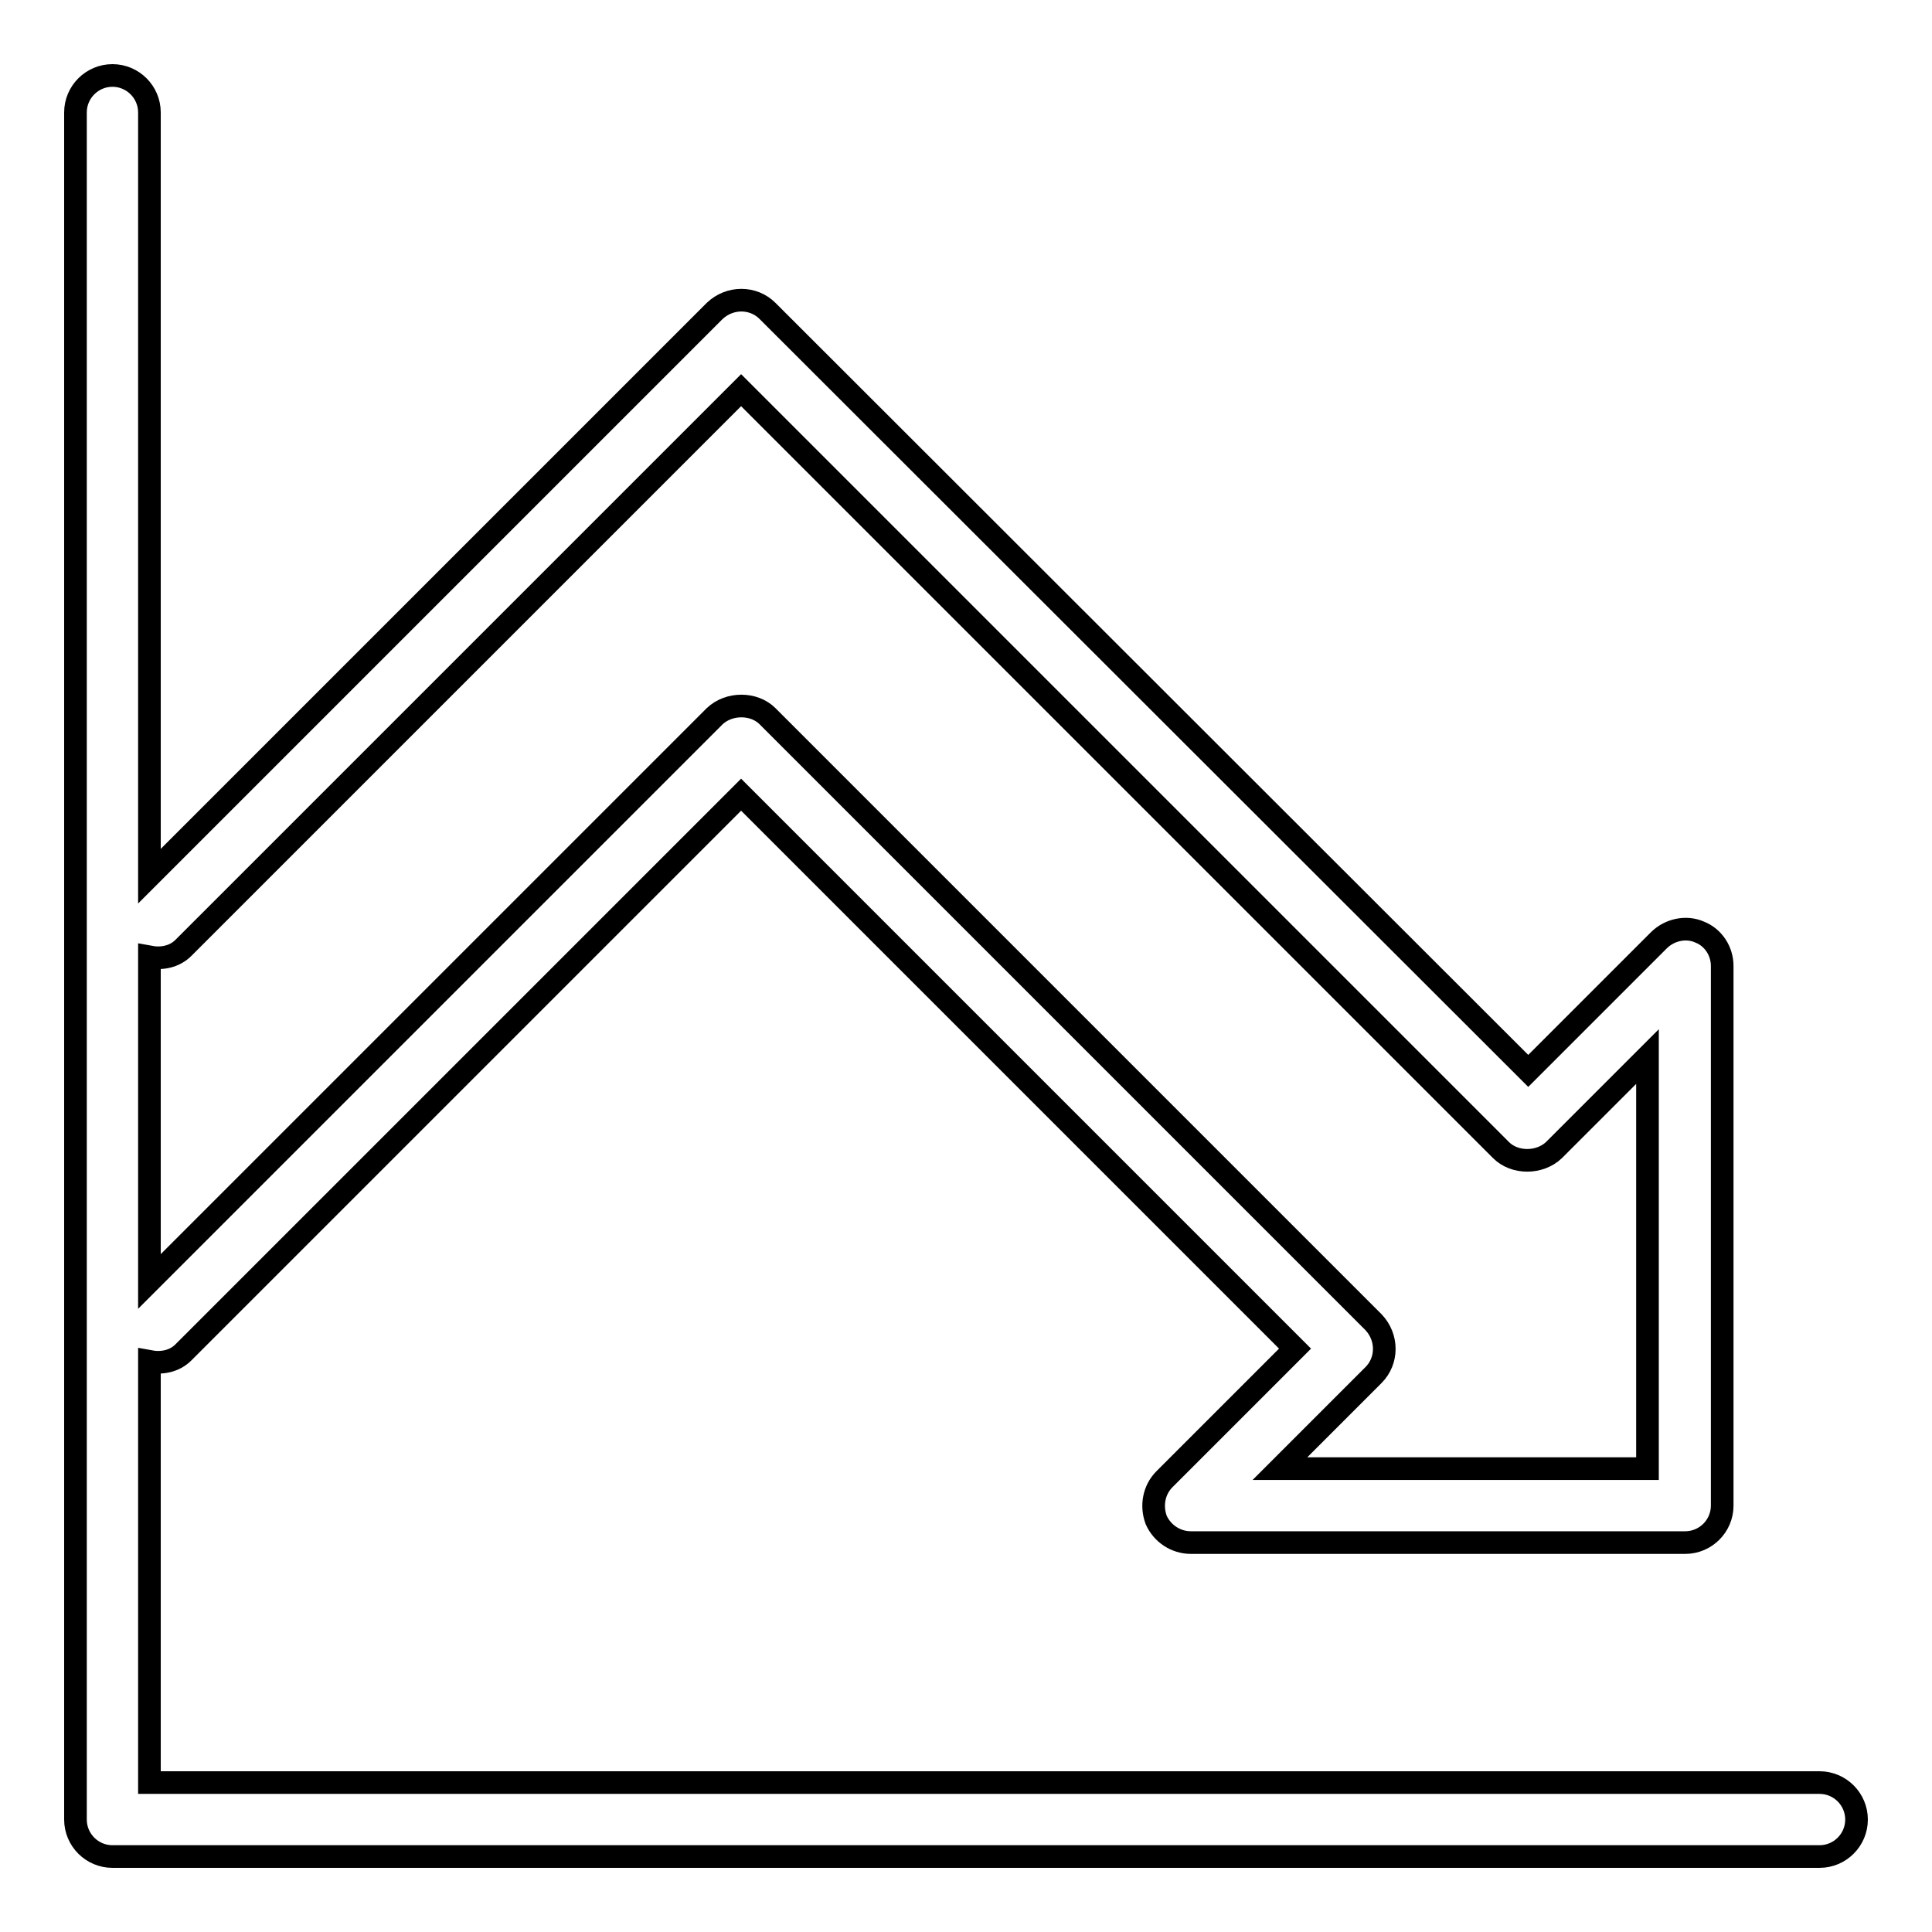 <?xml version="1.0" encoding="utf-8"?>
<!-- Svg Vector Icons : http://www.onlinewebfonts.com/icon -->
<!DOCTYPE svg PUBLIC "-//W3C//DTD SVG 1.1//EN" "http://www.w3.org/Graphics/SVG/1.1/DTD/svg11.dtd">
<svg version="1.1" xmlns="http://www.w3.org/2000/svg" xmlns:xlink="http://www.w3.org/1999/xlink" x="0px" y="0px" viewBox="0 0 256 256" enable-background="new 0 0 256 256" xml:space="preserve">
<g> <path stroke-width="3" fill-opacity="0" stroke="#000000"  d="M241.1,236.2H19.8v-55.8c1.6,0.3,3.3,0,4.5-1.2l73.9-73.9l73.4,73.4l-17.3,17.3c-1.4,1.4-1.8,3.5-1.1,5.4 c0.8,1.8,2.6,3,4.6,3h65.5c2.7,0,4.9-2.2,4.9-4.9V128c0-2-1.2-3.8-3-4.5c-1.8-0.8-4-0.3-5.4,1.1l-17.3,17.3L101.7,41.2 c-1.9-1.9-5-1.9-7,0l-74.9,74.9V14.9c0-2.7-2.2-4.9-4.9-4.9c-2.7,0-4.9,2.2-4.9,4.9v226.2c0,2.7,2.2,4.9,4.9,4.9h226.2 c2.7,0,4.9-2.2,4.9-4.9C246,238.4,243.8,236.2,241.1,236.2z M19.8,126.8c1.6,0.3,3.3,0,4.5-1.2l73.9-73.9l100.7,100.7 c1.8,1.8,5.1,1.8,7,0l12.4-12.4v54.6h-48.7l12.4-12.4c1.9-1.9,1.9-5,0-7l-80.3-80.3c-1.8-1.8-5.1-1.8-7,0l-74.9,74.9V126.8z"/></g>
</svg>